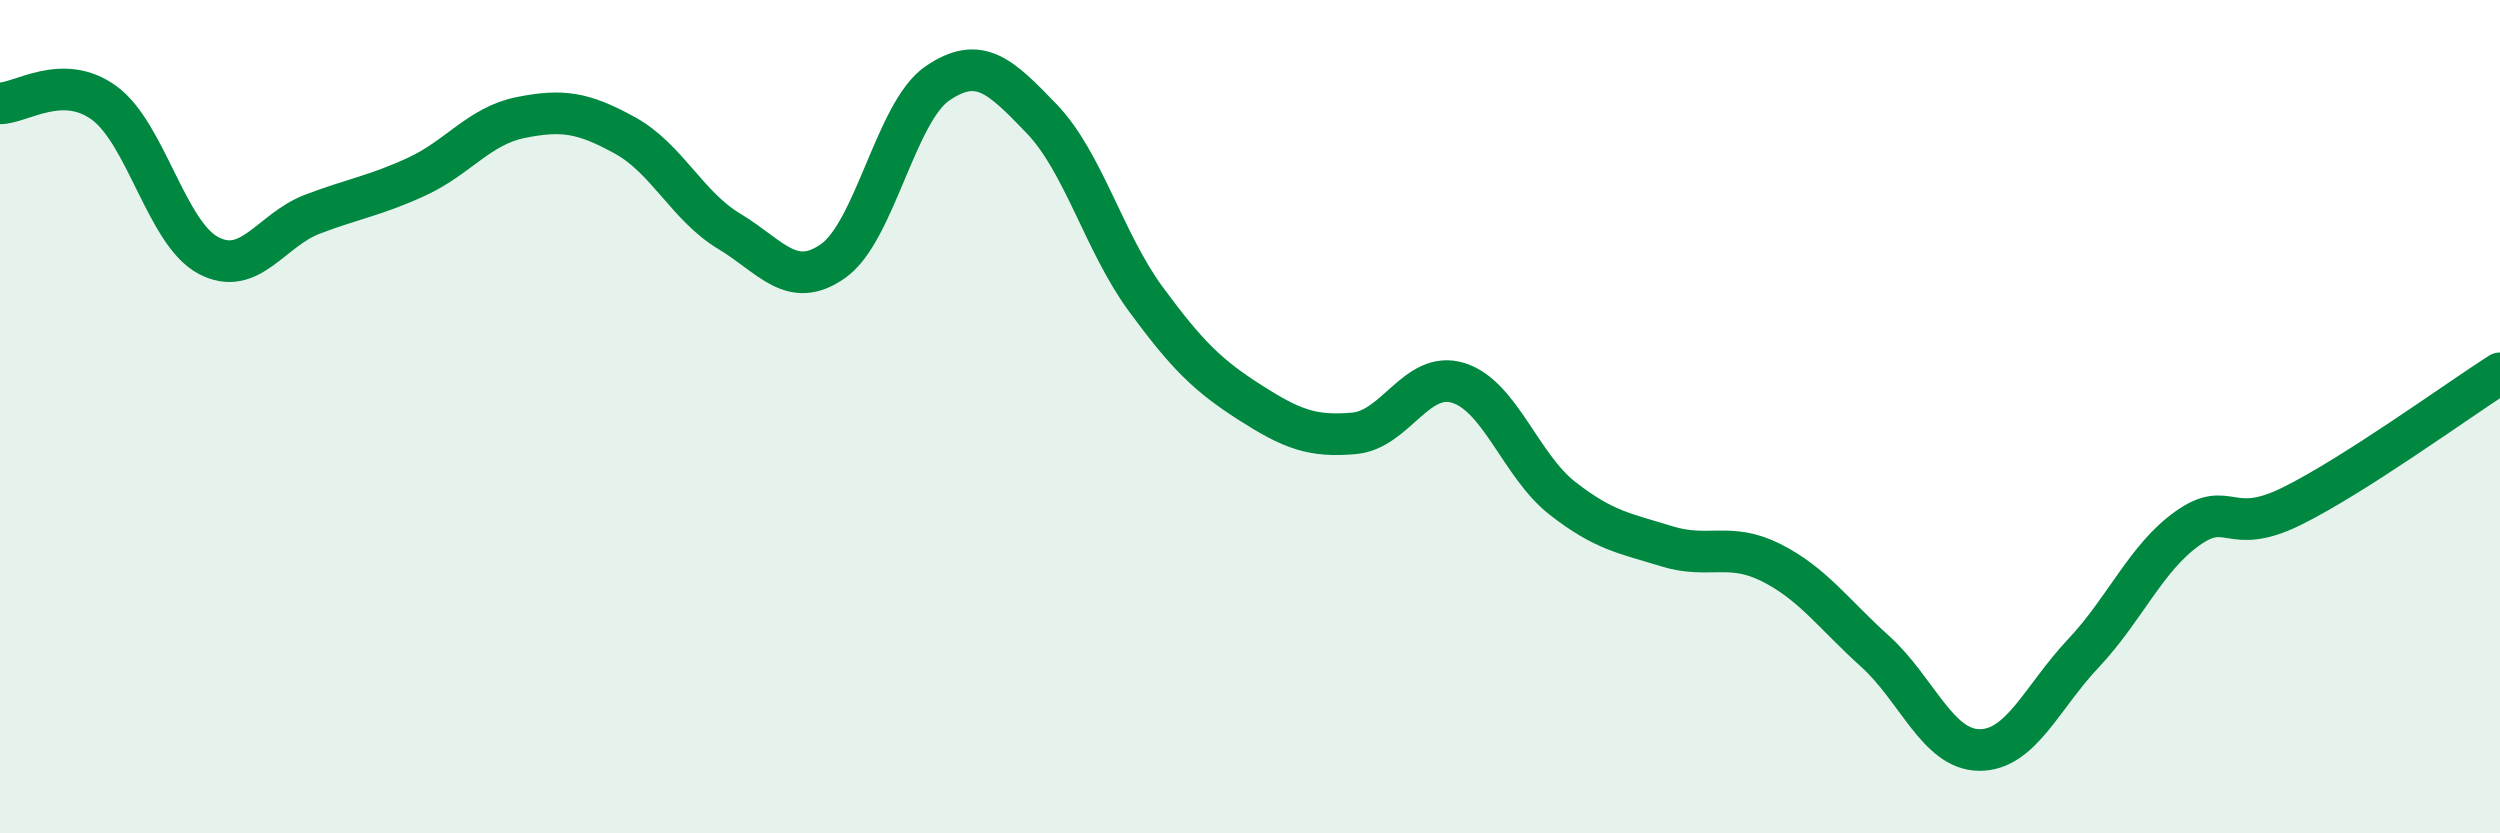 
    <svg width="60" height="20" viewBox="0 0 60 20" xmlns="http://www.w3.org/2000/svg">
      <path
        d="M 0,2.48 C 0.5,2.48 1.5,1.74 2.5,2.47 C 3.5,3.2 4,5.6 5,6.13 C 6,6.66 6.5,5.52 7.5,5.14 C 8.5,4.76 9,4.7 10,4.24 C 11,3.78 11.5,3.02 12.5,2.82 C 13.5,2.62 14,2.7 15,3.25 C 16,3.8 16.5,4.95 17.5,5.55 C 18.5,6.15 19,6.97 20,6.26 C 21,5.55 21.5,2.68 22.5,2 C 23.5,1.32 24,1.81 25,2.85 C 26,3.89 26.5,5.82 27.5,7.18 C 28.5,8.54 29,9.02 30,9.66 C 31,10.3 31.5,10.49 32.5,10.4 C 33.5,10.31 34,8.88 35,9.19 C 36,9.5 36.5,11.18 37.5,11.96 C 38.5,12.74 39,12.8 40,13.11 C 41,13.42 41.5,13 42.5,13.5 C 43.5,14 44,14.73 45,15.63 C 46,16.53 46.5,17.99 47.5,18 C 48.5,18.01 49,16.74 50,15.68 C 51,14.62 51.5,13.39 52.5,12.68 C 53.5,11.97 53.5,12.89 55,12.15 C 56.5,11.41 59,9.6 60,8.96L60 20L0 20Z"
        fill="#008740"
        opacity="0.1"
        stroke-linecap="round"
        stroke-linejoin="round"
      />
      <path
        d="M 0,2.48 C 0.5,2.48 1.5,1.74 2.5,2.47 C 3.5,3.2 4,5.6 5,6.13 C 6,6.66 6.5,5.52 7.5,5.14 C 8.5,4.76 9,4.7 10,4.24 C 11,3.78 11.5,3.02 12.5,2.82 C 13.5,2.62 14,2.7 15,3.25 C 16,3.8 16.5,4.95 17.5,5.55 C 18.5,6.15 19,6.97 20,6.26 C 21,5.55 21.5,2.68 22.5,2 C 23.5,1.32 24,1.81 25,2.85 C 26,3.89 26.5,5.82 27.5,7.18 C 28.5,8.54 29,9.02 30,9.66 C 31,10.3 31.5,10.49 32.5,10.4 C 33.5,10.31 34,8.88 35,9.19 C 36,9.5 36.5,11.18 37.5,11.96 C 38.5,12.74 39,12.8 40,13.11 C 41,13.42 41.5,13 42.5,13.5 C 43.5,14 44,14.73 45,15.63 C 46,16.53 46.5,17.99 47.5,18 C 48.5,18.01 49,16.74 50,15.68 C 51,14.62 51.5,13.39 52.5,12.68 C 53.5,11.97 53.5,12.89 55,12.15 C 56.5,11.41 59,9.6 60,8.96"
        stroke="#008740"
        stroke-width="1"
        fill="none"
        stroke-linecap="round"
        stroke-linejoin="round"
      />
    </svg>
  